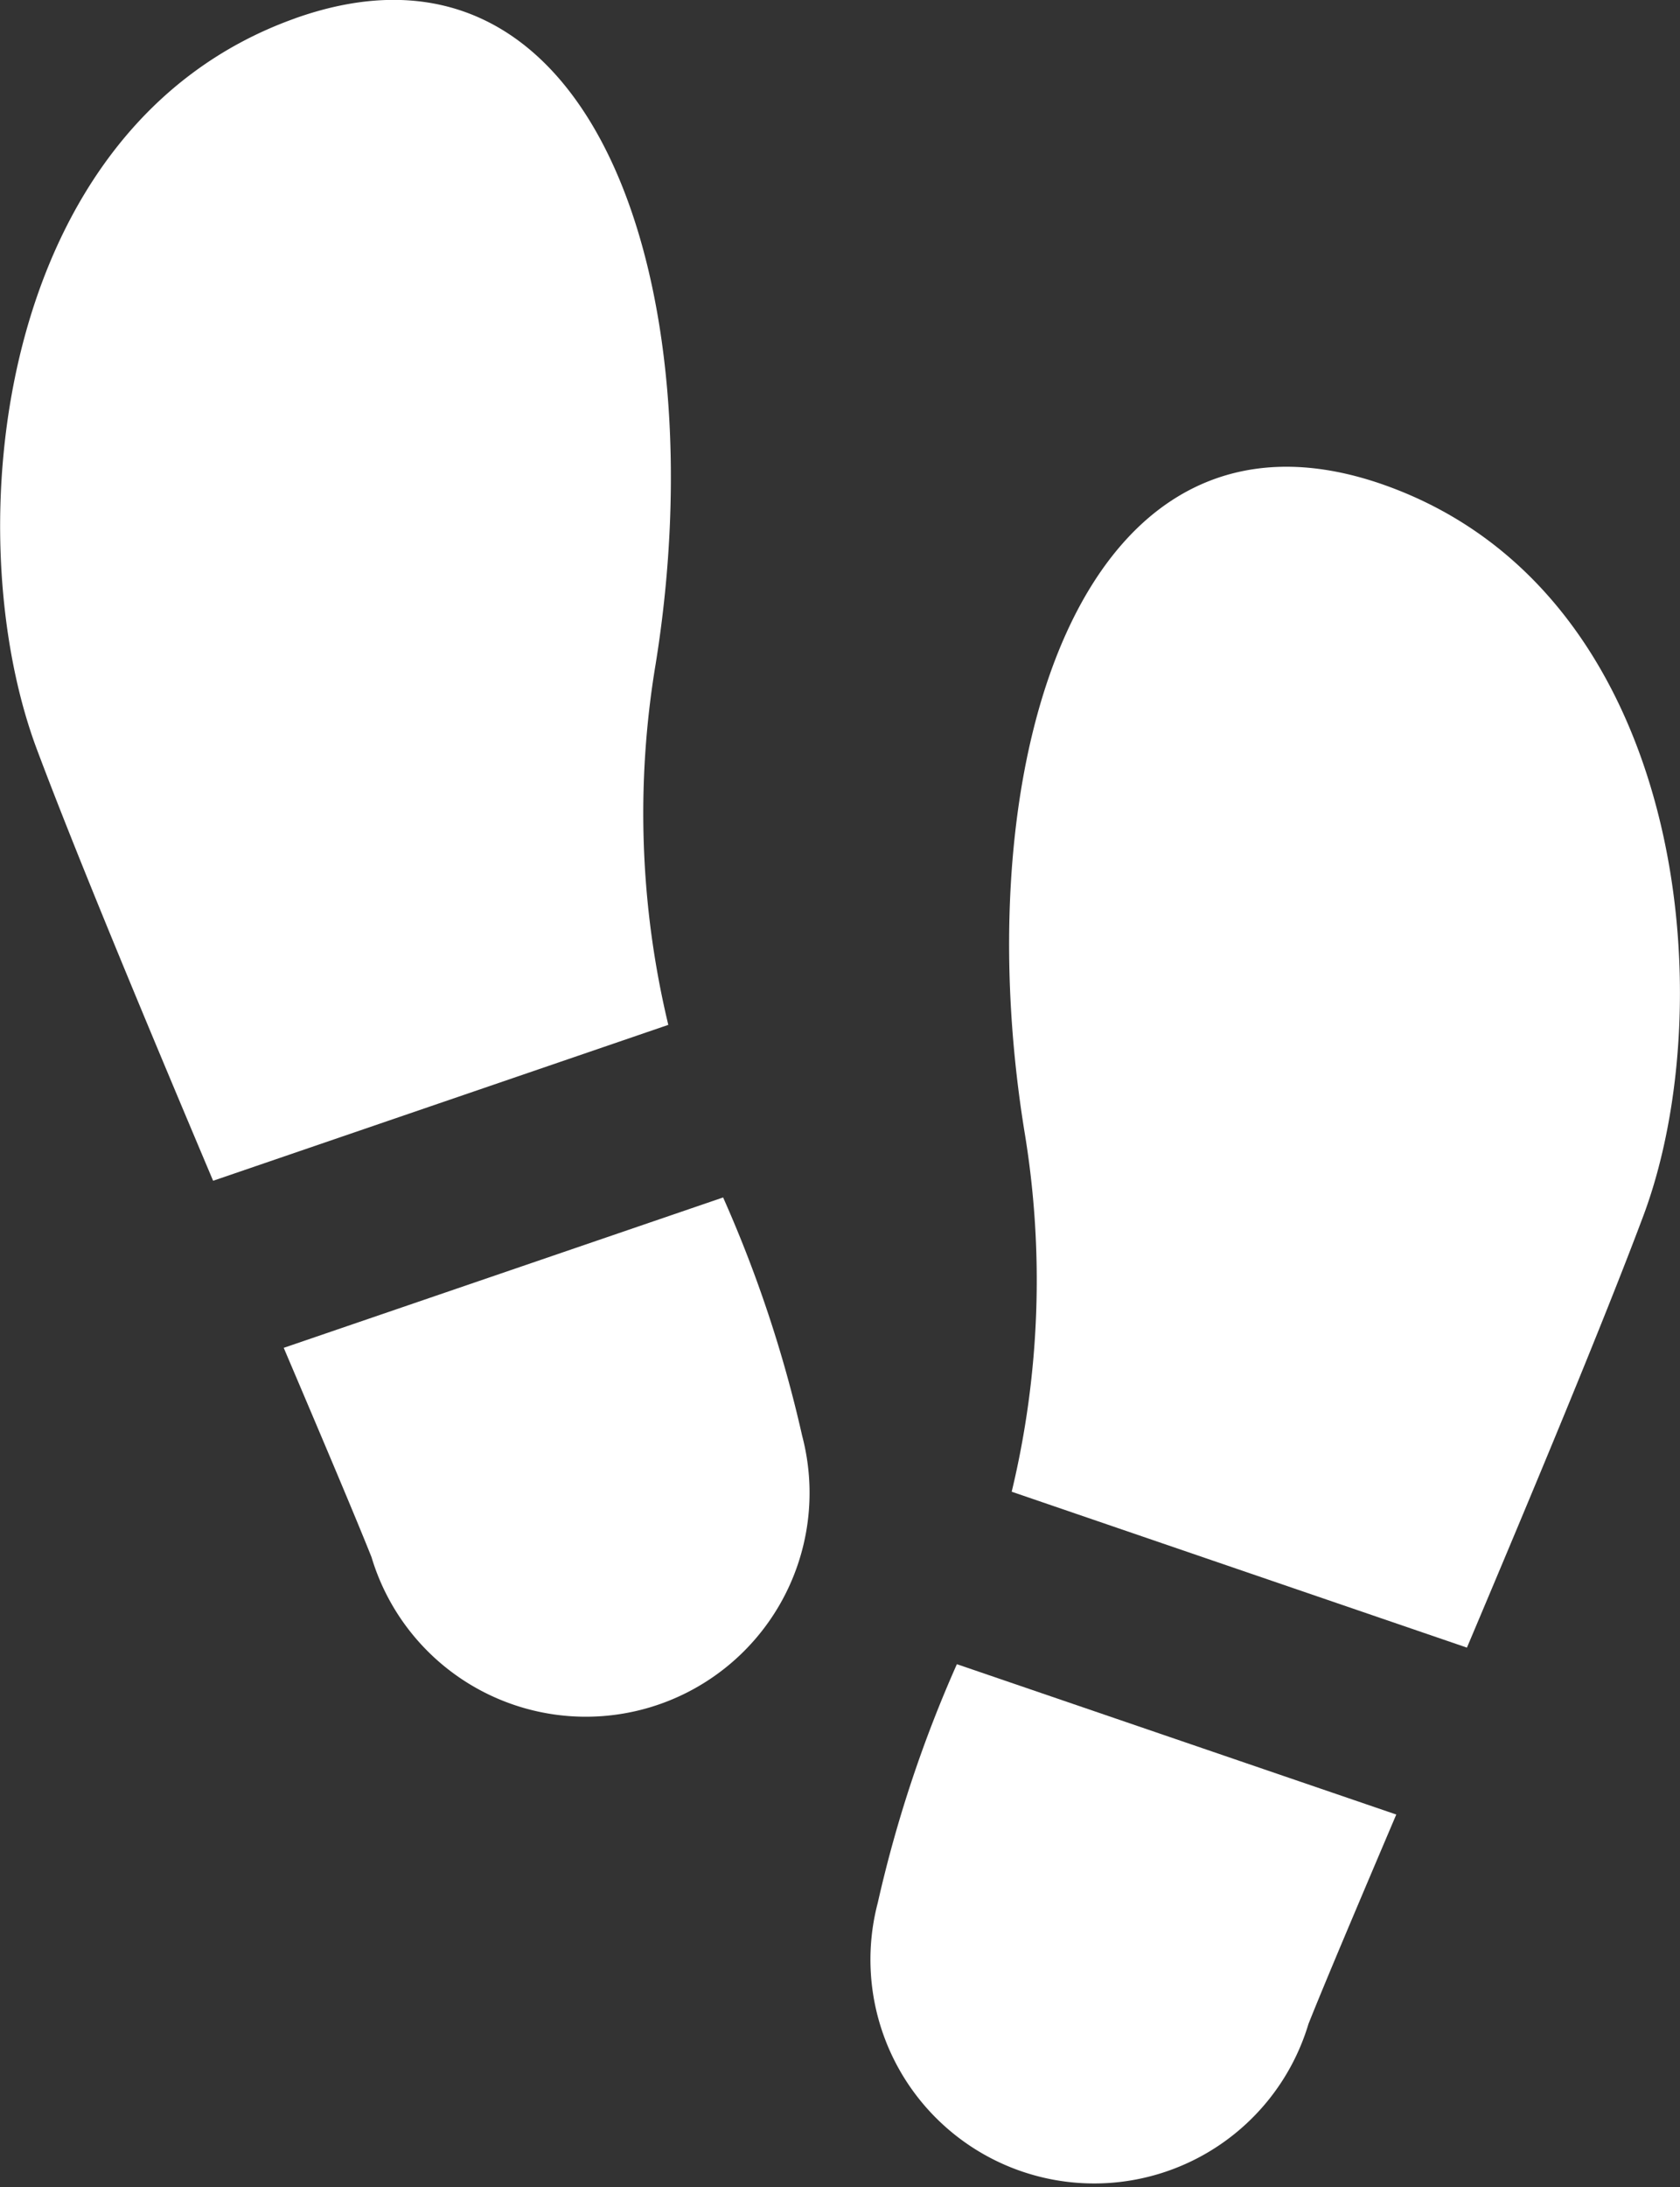 <svg id="artboard30_steps" xmlns="http://www.w3.org/2000/svg" width="40.181" height="52.29" viewBox="0 0 40.181 52.29">
  <rect x="0" y="0" width="40.181" height="52.29" fill="#333333" stroke="none"/>
  <path id="Path_364" data-name="Path 364" d="M11384.206,2133.342a30.606,30.606,0,0,0-1.891,5.7,5.351,5.351,0,0,0,10.3,2.9c.387-.972,1.162-2.8,2.1-5.006Z" transform="translate(-11361.32 -2093.557)" fill="#fff"/>
  <path id="Path_365" data-name="Path 365" d="M11394.456,2105.161c-7.194-2.569-10.085,6.423-8.639,15.415a21.641,21.641,0,0,1-.3,8.643l10.888,3.727c1.593-3.769,3.265-7.777,4.216-10.314,1.927-5.138,1.027-14.9-6.166-17.471" transform="translate(-11361.32 -2093.557)" fill="#fff"/>
  <path id="Path_366" data-name="Path 366" d="M11378.615,2122.184a30.534,30.534,0,0,1,1.891,5.7,5.351,5.351,0,0,1-10.3,2.9c-.387-.971-1.162-2.8-2.1-5.005Z" transform="translate(-11361.32 -2093.557)" fill="#fff"/>
  <path id="Path_367" data-name="Path 367" d="M11368.365,2094c7.193-2.569,10.085,6.423,8.639,15.416a21.66,21.66,0,0,0,.3,8.642l-10.887,3.727c-1.592-3.769-3.264-7.778-4.215-10.314-1.927-5.139-1.027-14.9,6.166-17.471" transform="translate(-11361.32 -2093.557)" fill="#fff"/>
</svg>
